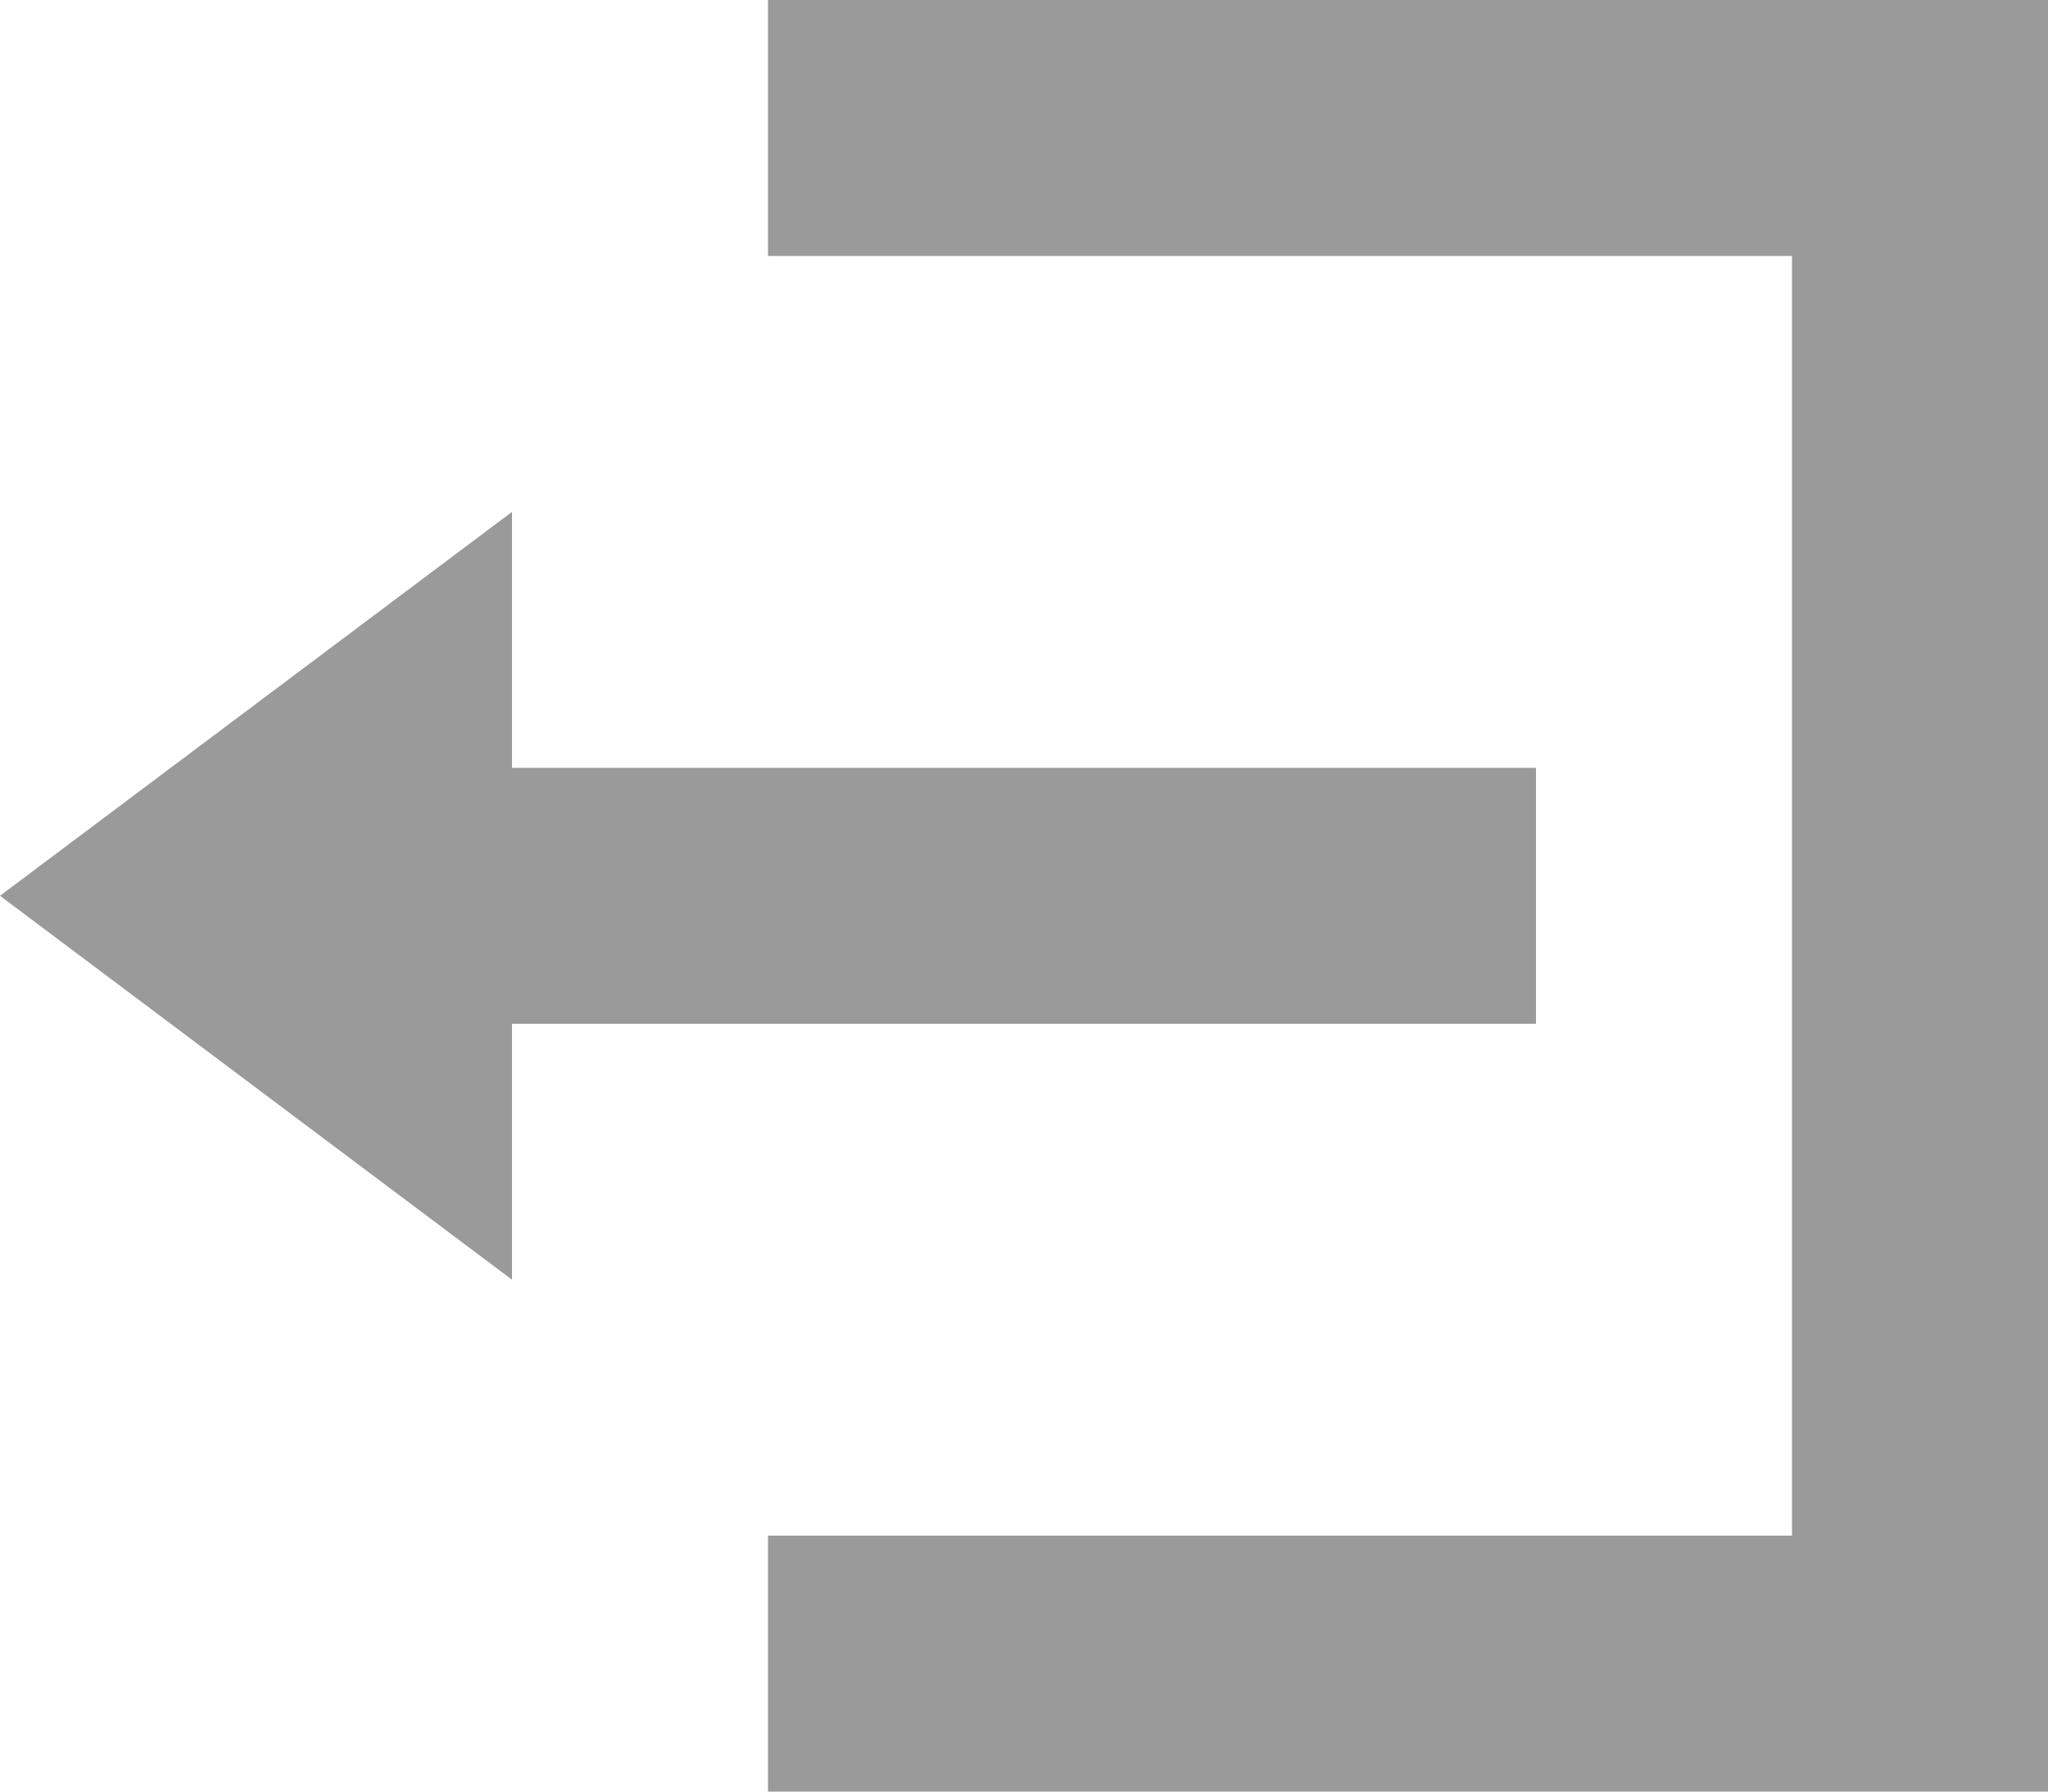 <svg xmlns="http://www.w3.org/2000/svg" width="16" height="14" viewBox="0 0 16 14">
  <path id="Icon_open-account-logout" data-name="Icon open-account-logout" d="M6,0V2h8V12H6v2H16V0ZM4,4,0,7l4,3V8h8V6H4Z" fill="#9a9a9a"/>
</svg>
